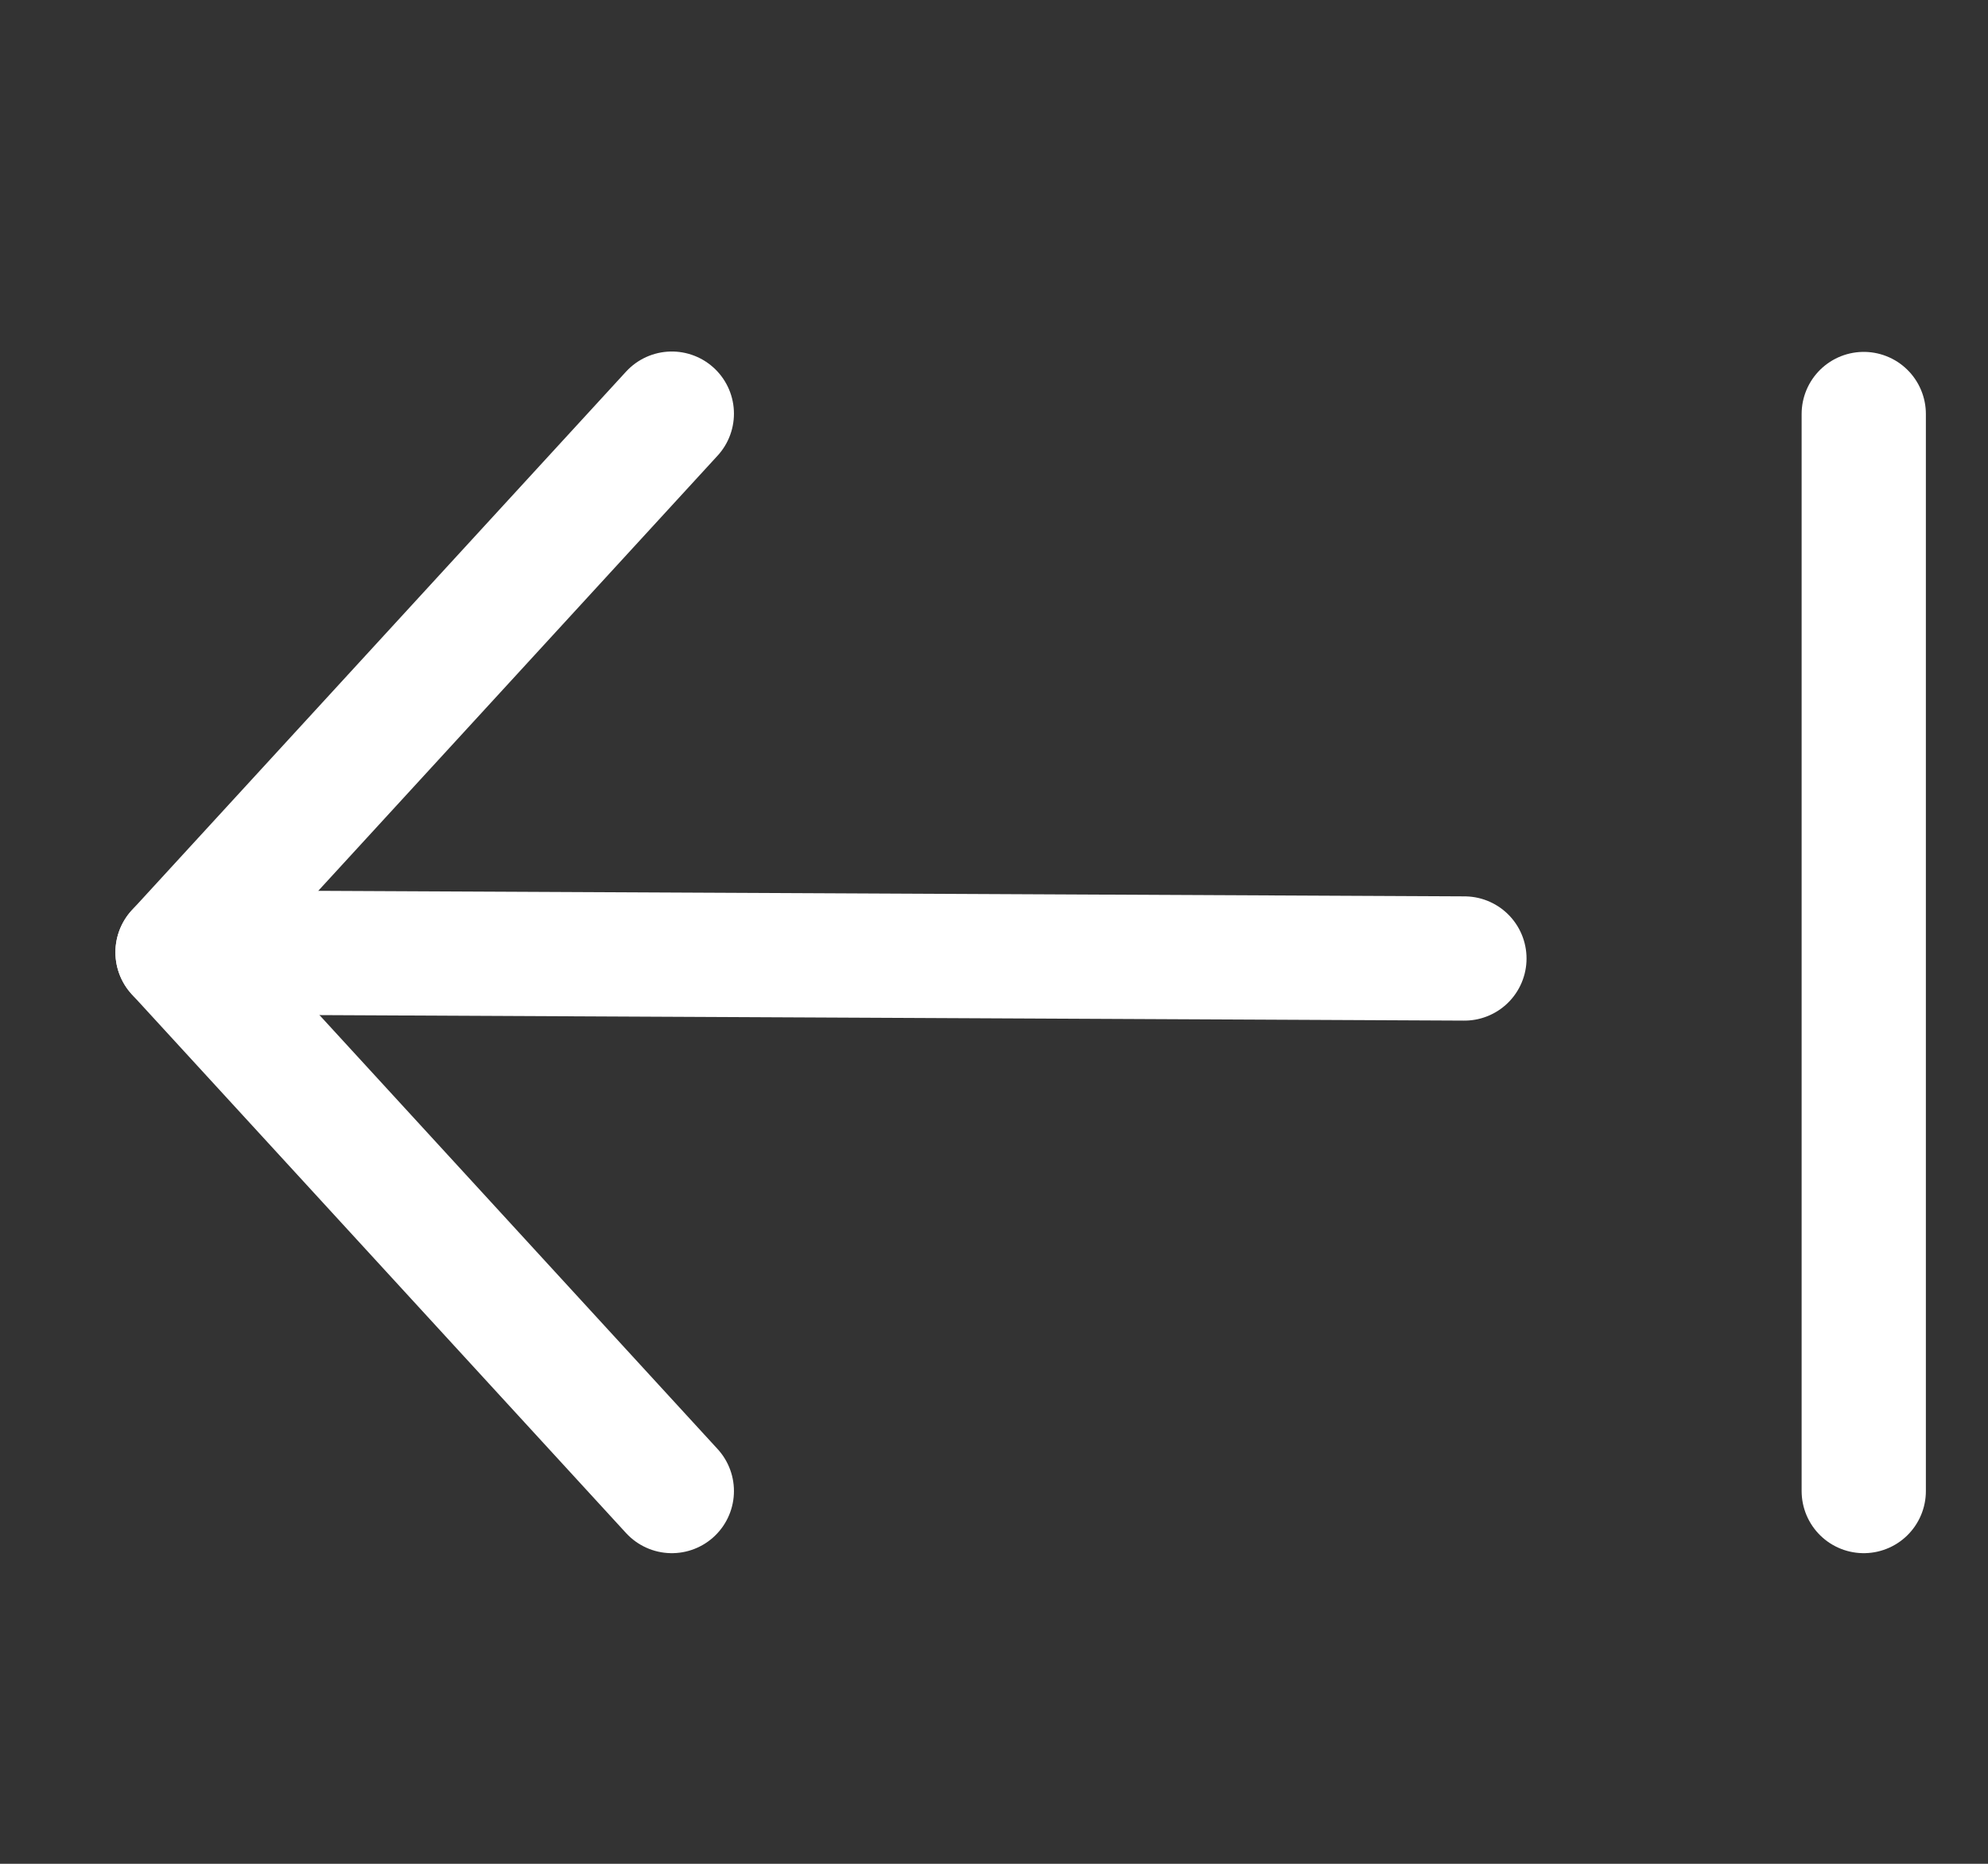 <svg width="16" height="15" viewBox="0 0 16 15" fill="none" xmlns="http://www.w3.org/2000/svg">
<rect x="0" y="0" width="16" height="15" fill="#333333" stroke="none"/>
<path d="M5.407 12L1.429 7.664L5.407 3.329" stroke="white" stroke-miterlimit="10" stroke-linecap="round" stroke-linejoin="round"/>
<path d="M11.786 7.714L1.429 7.664" stroke="white" stroke-miterlimit="10" stroke-linecap="round" stroke-linejoin="round"/>
<path d="M15 12V3.332" stroke="white" stroke-miterlimit="10" stroke-linecap="round" stroke-linejoin="round"/>
</svg>
